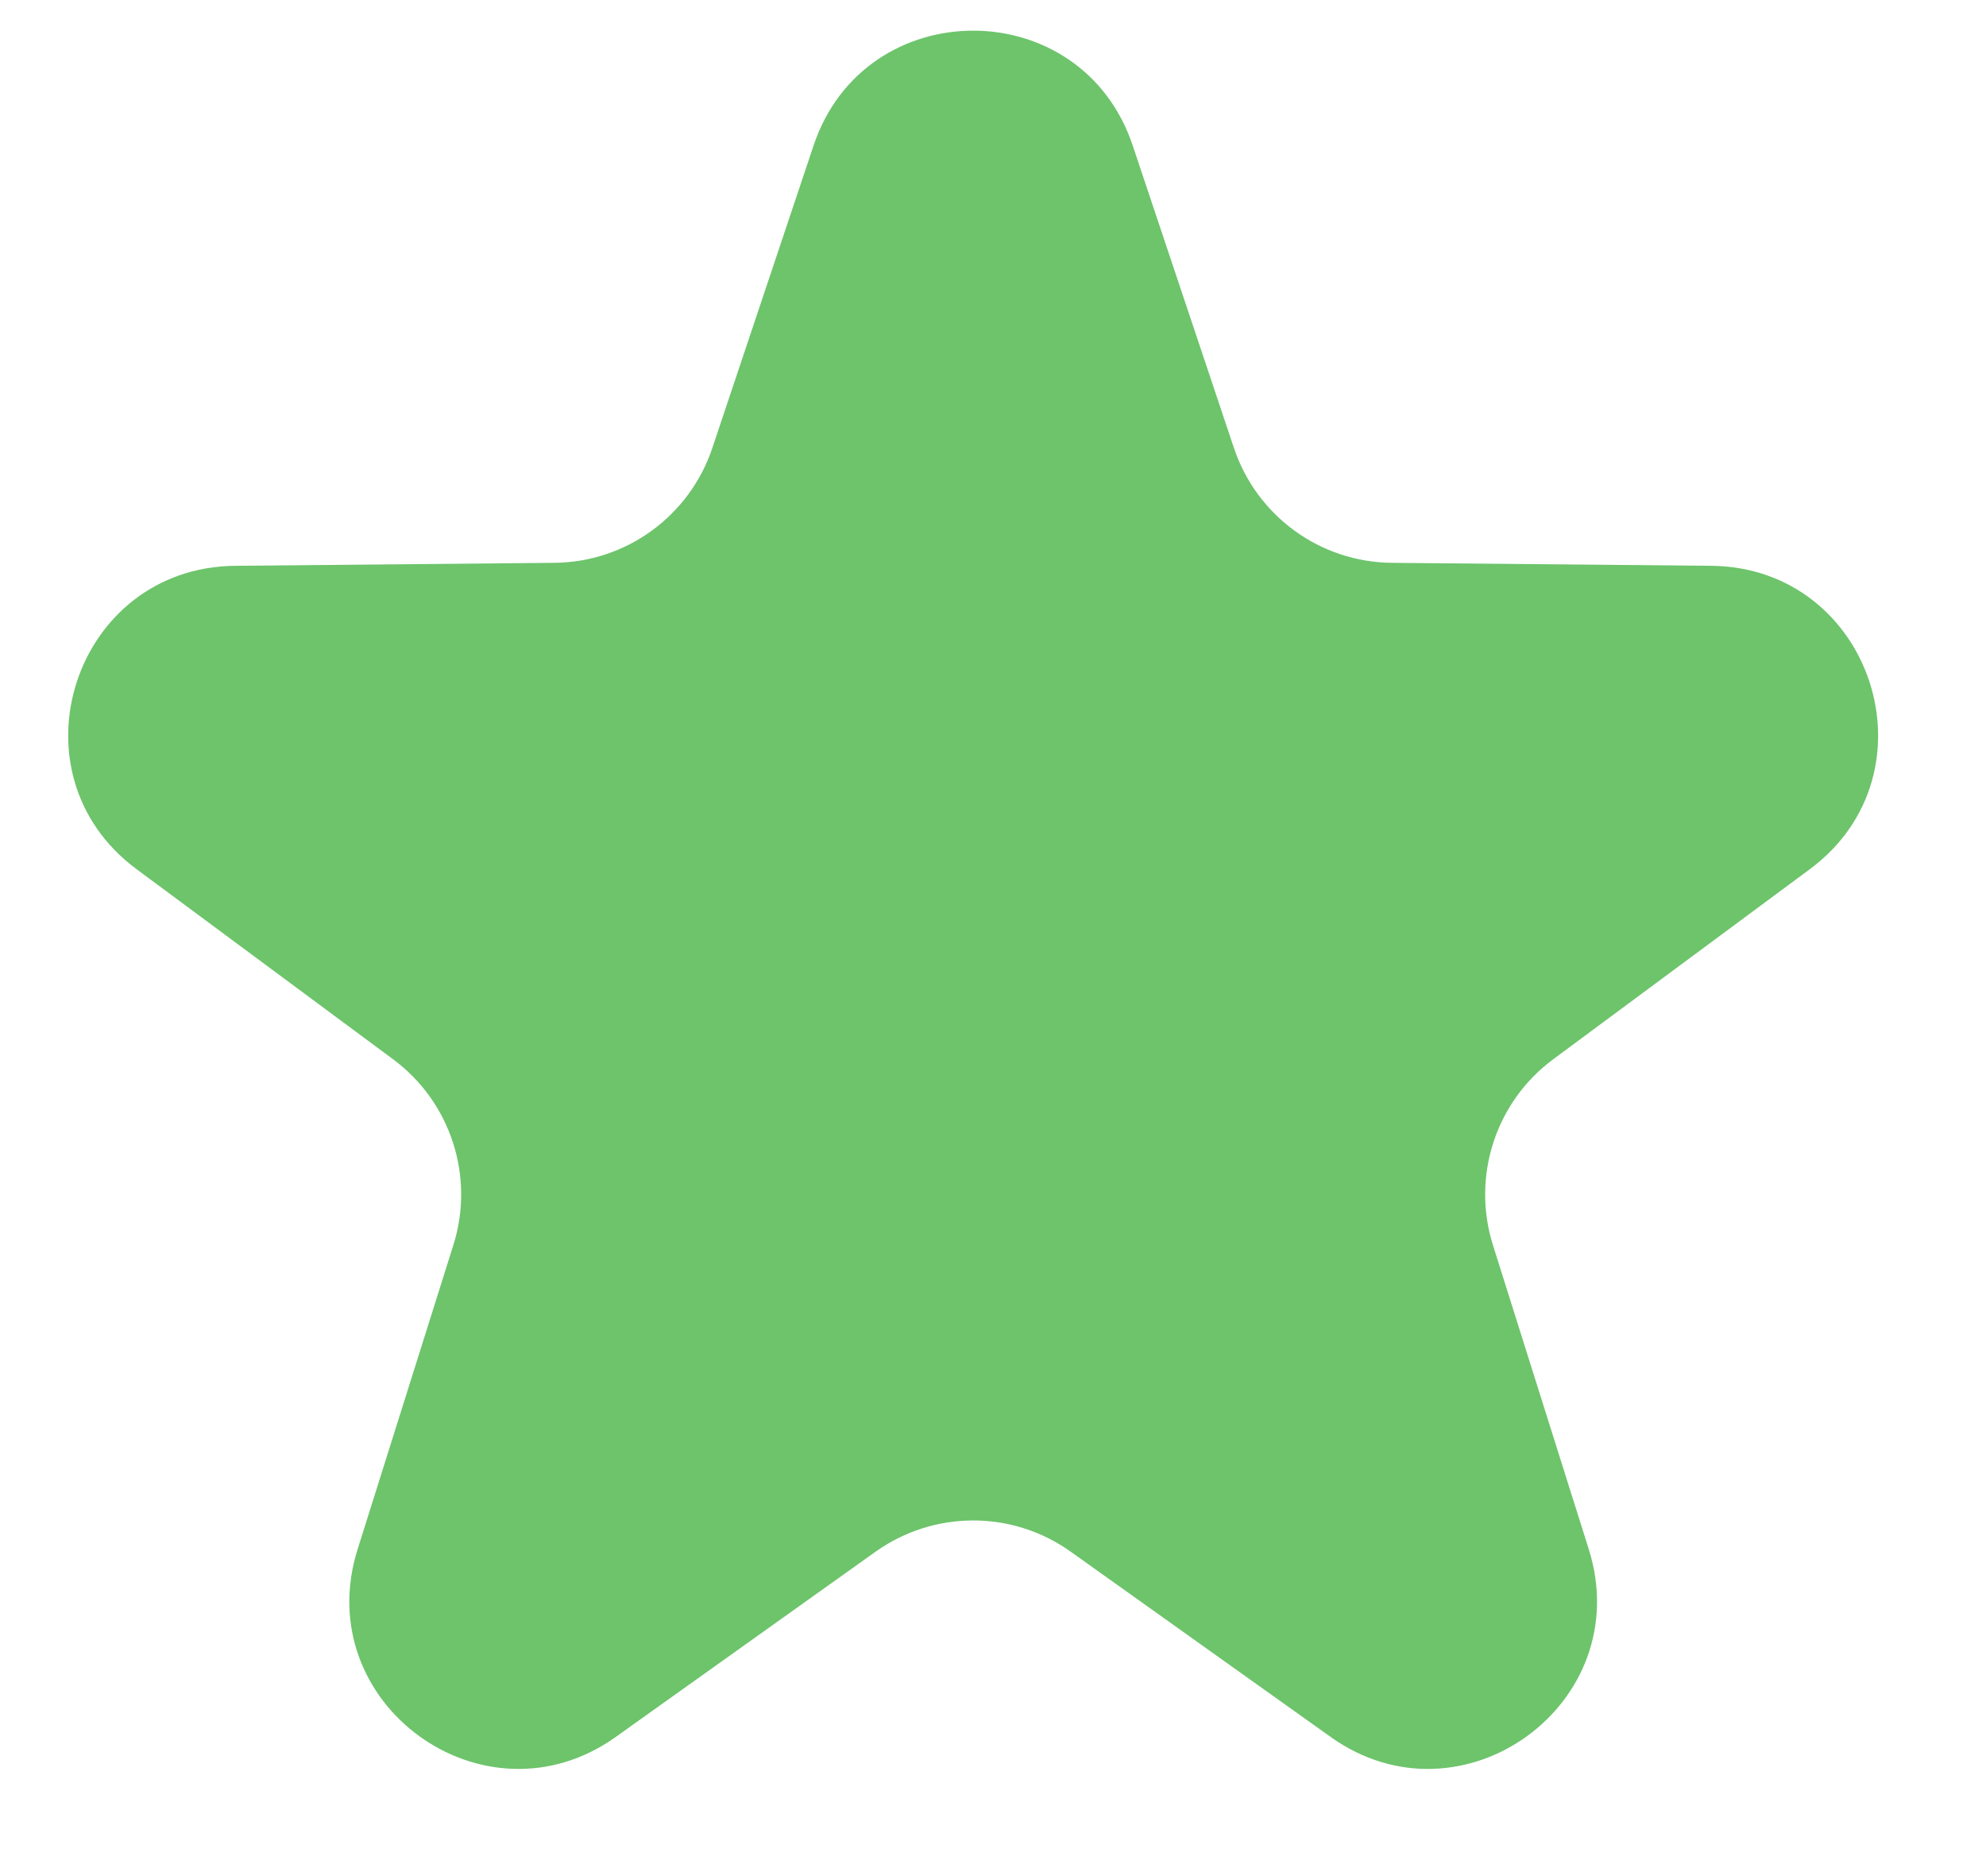 <svg width="18" height="17" viewBox="0 0 18 17" fill="none" xmlns="http://www.w3.org/2000/svg">
<path d="M7.374 1.318C7.839 -0.069 9.802 -0.069 10.266 1.318L11.184 4.06C11.391 4.677 11.966 5.095 12.617 5.1L15.508 5.127C16.971 5.14 17.578 7.007 16.402 7.877L14.078 9.598C13.555 9.985 13.336 10.661 13.531 11.282L14.4 14.039C14.839 15.435 13.251 16.589 12.06 15.739L9.705 14.061C9.176 13.683 8.465 13.683 7.935 14.061L5.581 15.739C4.389 16.589 2.801 15.435 3.241 14.039L4.109 11.282C4.305 10.661 4.085 9.985 3.562 9.598L1.239 7.877C0.062 7.007 0.669 5.14 2.132 5.127L5.023 5.1C5.674 5.095 6.249 4.677 6.456 4.06L7.374 1.318Z" fill="#6DC46B"/>
</svg>
